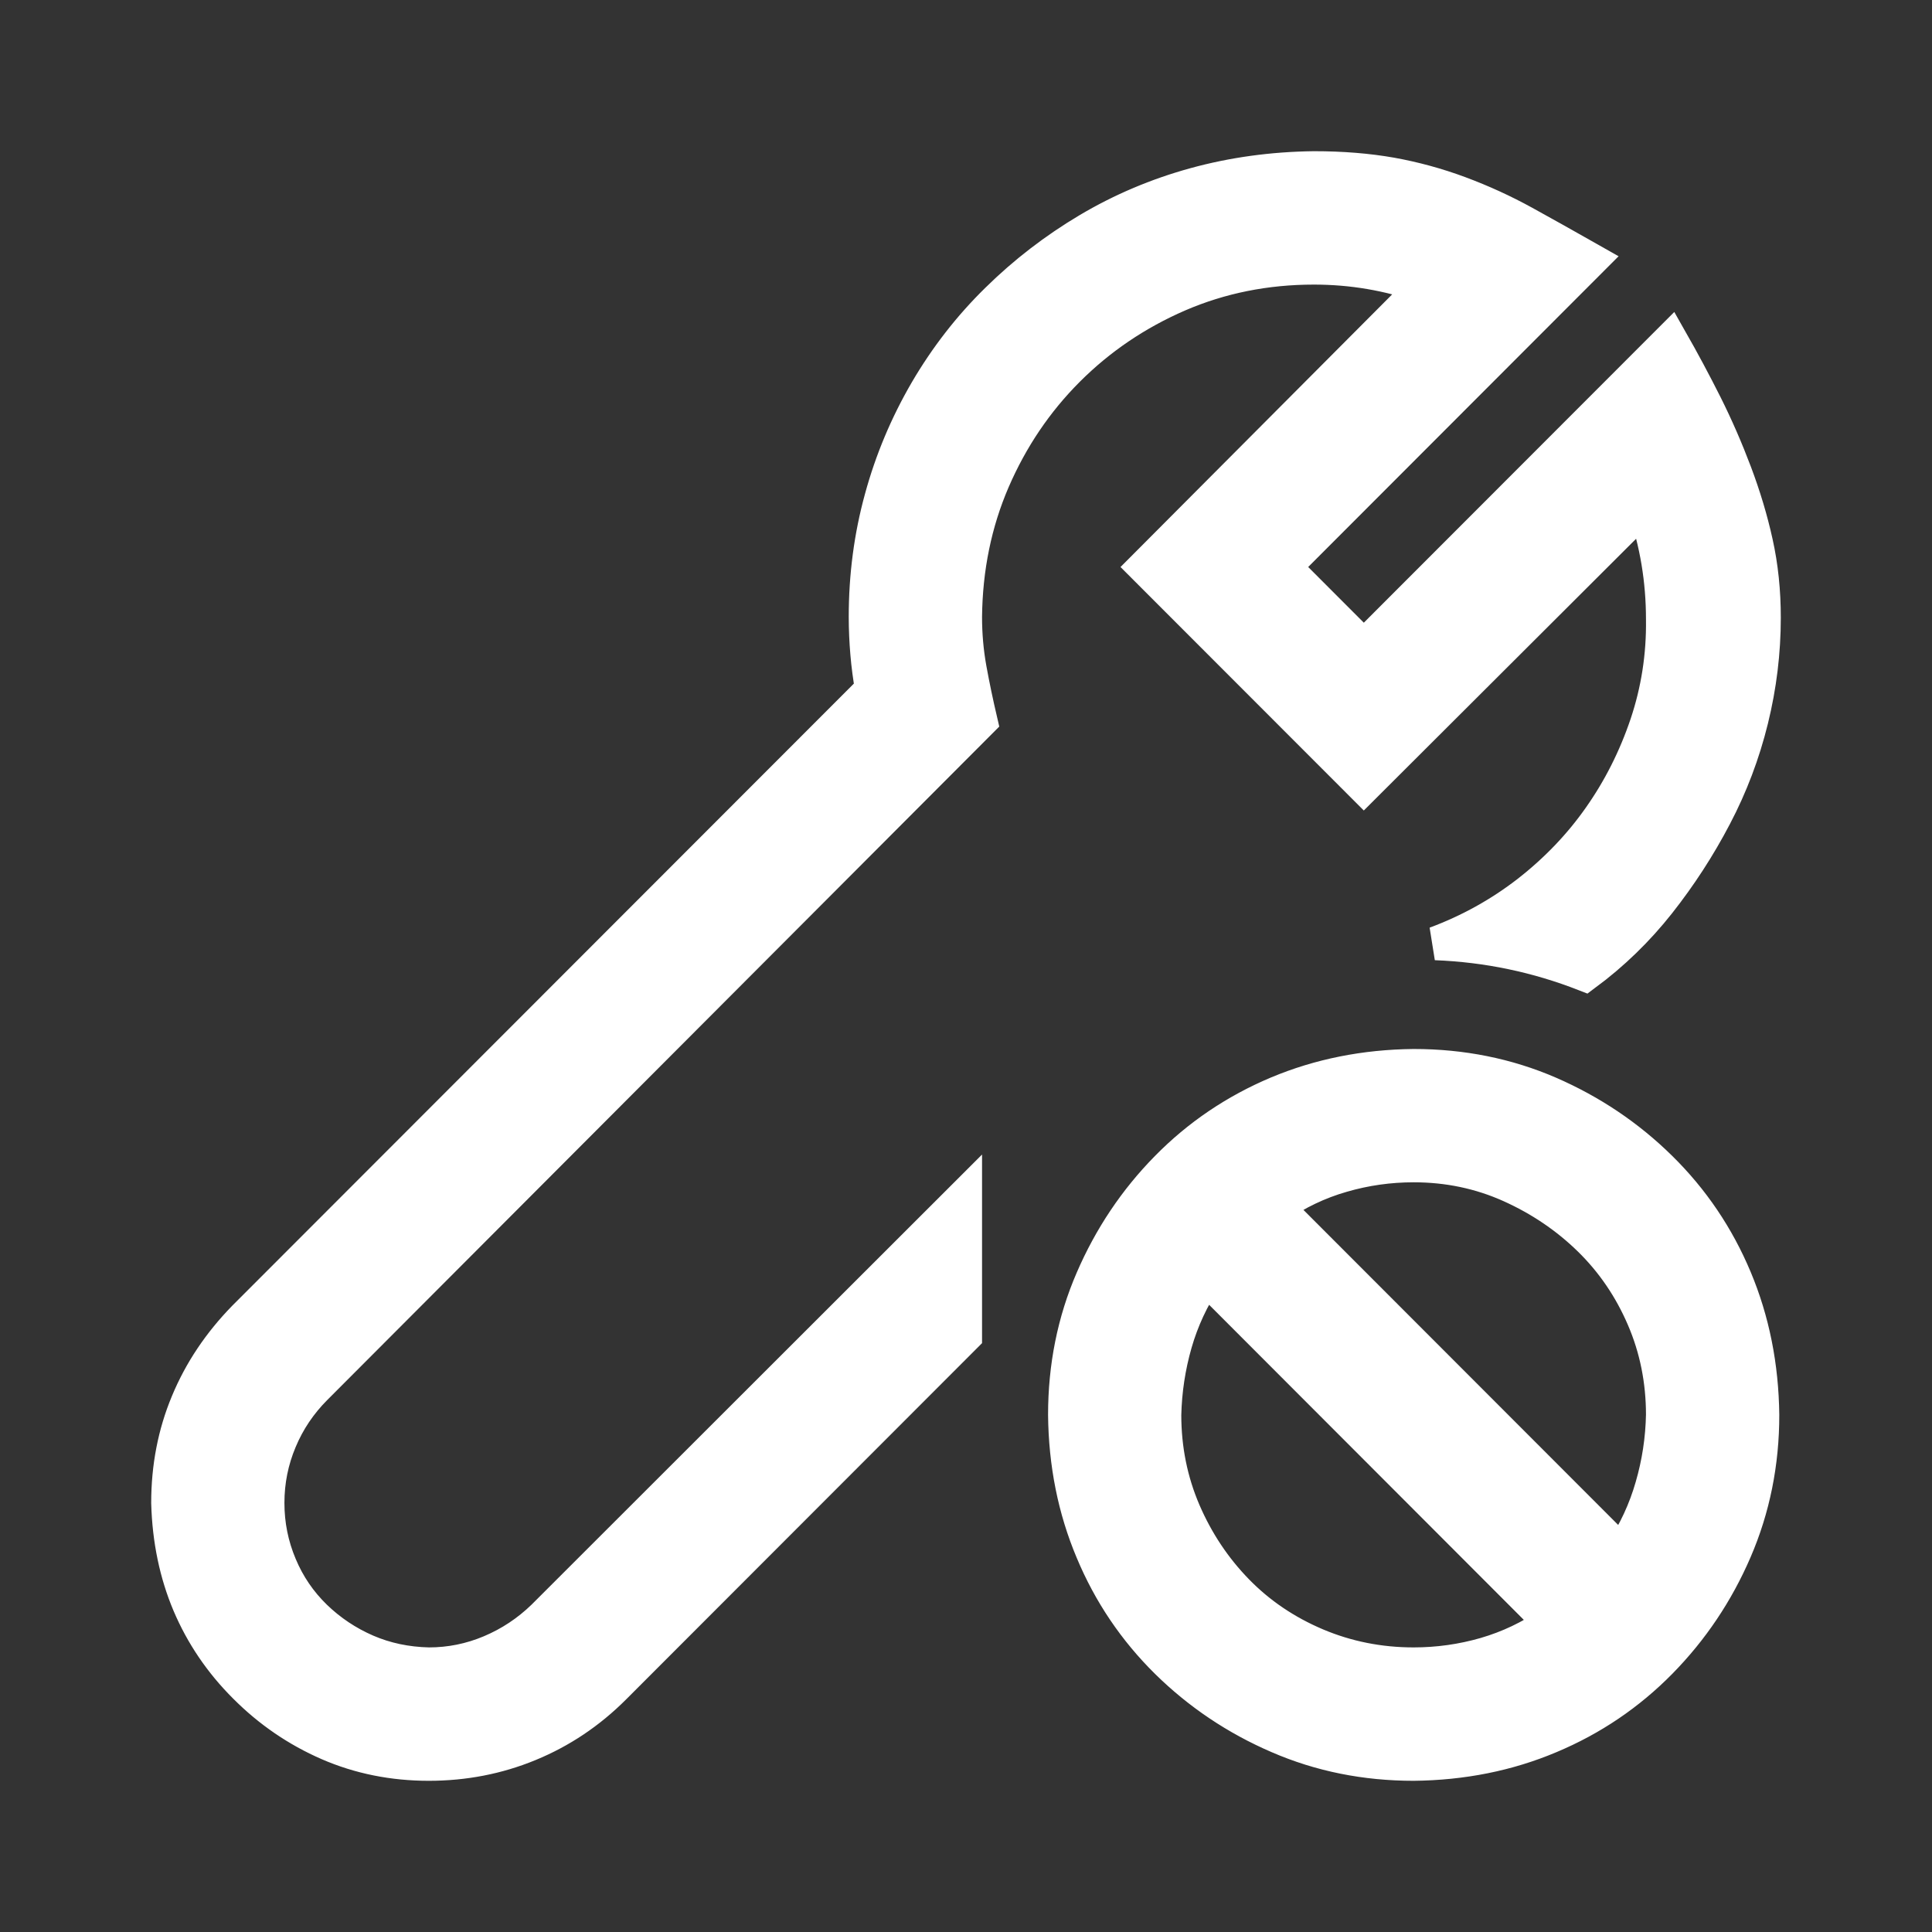 <svg width="23" height="23" viewBox="0 0 23 23" fill="none" xmlns="http://www.w3.org/2000/svg">
<rect x="0" y="0" width="23" height="23" fill="#333333" stroke="none"/>
<path d="M11.676 8.587L3.752 16.528C3.573 16.708 3.433 16.915 3.335 17.15C3.236 17.385 3.186 17.632 3.186 17.892C3.186 18.152 3.236 18.399 3.335 18.634C3.433 18.869 3.573 19.073 3.752 19.247C3.931 19.42 4.135 19.556 4.363 19.655C4.592 19.754 4.839 19.806 5.105 19.812C5.358 19.812 5.602 19.763 5.837 19.664C6.072 19.565 6.282 19.426 6.467 19.247L11.491 14.227V15.907L7.311 20.091C7.014 20.388 6.677 20.613 6.3 20.768C5.924 20.923 5.525 21 5.105 21C4.679 21 4.28 20.92 3.909 20.759C3.539 20.598 3.208 20.372 2.918 20.081C2.627 19.791 2.405 19.463 2.25 19.098C2.096 18.733 2.012 18.331 2 17.892C2 17.465 2.077 17.066 2.232 16.695C2.386 16.324 2.612 15.987 2.908 15.684L10.379 8.207C10.354 8.064 10.335 7.922 10.323 7.78C10.311 7.638 10.304 7.492 10.304 7.344C10.304 6.855 10.366 6.385 10.49 5.934C10.613 5.482 10.793 5.055 11.027 4.653C11.262 4.251 11.543 3.889 11.871 3.568C12.198 3.246 12.56 2.968 12.955 2.733C13.351 2.498 13.774 2.319 14.225 2.195C14.676 2.071 15.149 2.006 15.643 2C15.977 2 16.282 2.025 16.561 2.074C16.838 2.124 17.11 2.198 17.376 2.297C17.642 2.396 17.898 2.513 18.145 2.649C18.392 2.785 18.658 2.934 18.942 3.095L15.291 6.75L16.236 7.696L19.888 4.041C20.036 4.301 20.175 4.561 20.305 4.82C20.435 5.08 20.552 5.349 20.657 5.627C20.762 5.906 20.846 6.184 20.907 6.462C20.969 6.741 21 7.038 21 7.353C21 7.761 20.951 8.166 20.852 8.568C20.753 8.97 20.608 9.354 20.416 9.719C20.225 10.084 20.002 10.427 19.749 10.748C19.495 11.07 19.202 11.355 18.868 11.602C18.584 11.491 18.294 11.404 17.997 11.342C17.701 11.28 17.398 11.243 17.089 11.231C17.49 11.082 17.858 10.878 18.192 10.619C18.525 10.359 18.81 10.062 19.044 9.728C19.279 9.394 19.465 9.026 19.601 8.624C19.736 8.222 19.801 7.805 19.795 7.372C19.795 6.908 19.721 6.462 19.573 6.036L16.236 9.366L13.622 6.75L16.95 3.41C16.53 3.262 16.094 3.188 15.643 3.188C15.068 3.188 14.531 3.296 14.03 3.512C13.53 3.729 13.091 4.026 12.714 4.403C12.337 4.78 12.041 5.219 11.824 5.72C11.608 6.221 11.497 6.762 11.491 7.344C11.491 7.554 11.509 7.761 11.546 7.965C11.583 8.169 11.627 8.377 11.676 8.587ZM16.829 12.688C17.404 12.688 17.942 12.796 18.442 13.012C18.942 13.229 19.384 13.526 19.767 13.903C20.15 14.28 20.447 14.719 20.657 15.22C20.867 15.721 20.975 16.262 20.982 16.844C20.982 17.419 20.873 17.957 20.657 18.458C20.441 18.959 20.144 19.401 19.767 19.785C19.39 20.168 18.952 20.465 18.451 20.675C17.951 20.886 17.41 20.994 16.829 21C16.255 21 15.717 20.892 15.217 20.675C14.716 20.459 14.274 20.162 13.891 19.785C13.508 19.407 13.211 18.968 13.002 18.467C12.791 17.966 12.683 17.425 12.677 16.844C12.677 16.269 12.785 15.73 13.002 15.229C13.218 14.729 13.514 14.286 13.891 13.903C14.268 13.519 14.707 13.223 15.207 13.012C15.708 12.802 16.248 12.694 16.829 12.688ZM13.863 16.844C13.863 17.252 13.941 17.635 14.095 17.994C14.25 18.353 14.46 18.668 14.725 18.94C14.991 19.213 15.306 19.426 15.671 19.581C16.035 19.735 16.422 19.812 16.829 19.812C17.12 19.812 17.404 19.772 17.682 19.692C17.96 19.611 18.22 19.488 18.46 19.321L14.355 15.211C14.194 15.452 14.073 15.712 13.993 15.99C13.913 16.269 13.87 16.553 13.863 16.844ZM19.304 18.477C19.465 18.235 19.585 17.976 19.665 17.697C19.746 17.419 19.789 17.134 19.795 16.844C19.795 16.436 19.718 16.052 19.563 15.693C19.409 15.335 19.196 15.022 18.924 14.756C18.652 14.49 18.337 14.277 17.979 14.116C17.62 13.955 17.237 13.875 16.829 13.875C16.539 13.875 16.255 13.915 15.977 13.996C15.698 14.076 15.439 14.2 15.198 14.367L19.304 18.477Z" fill="white" stroke="white" stroke-width="0.4"/>
</svg>
